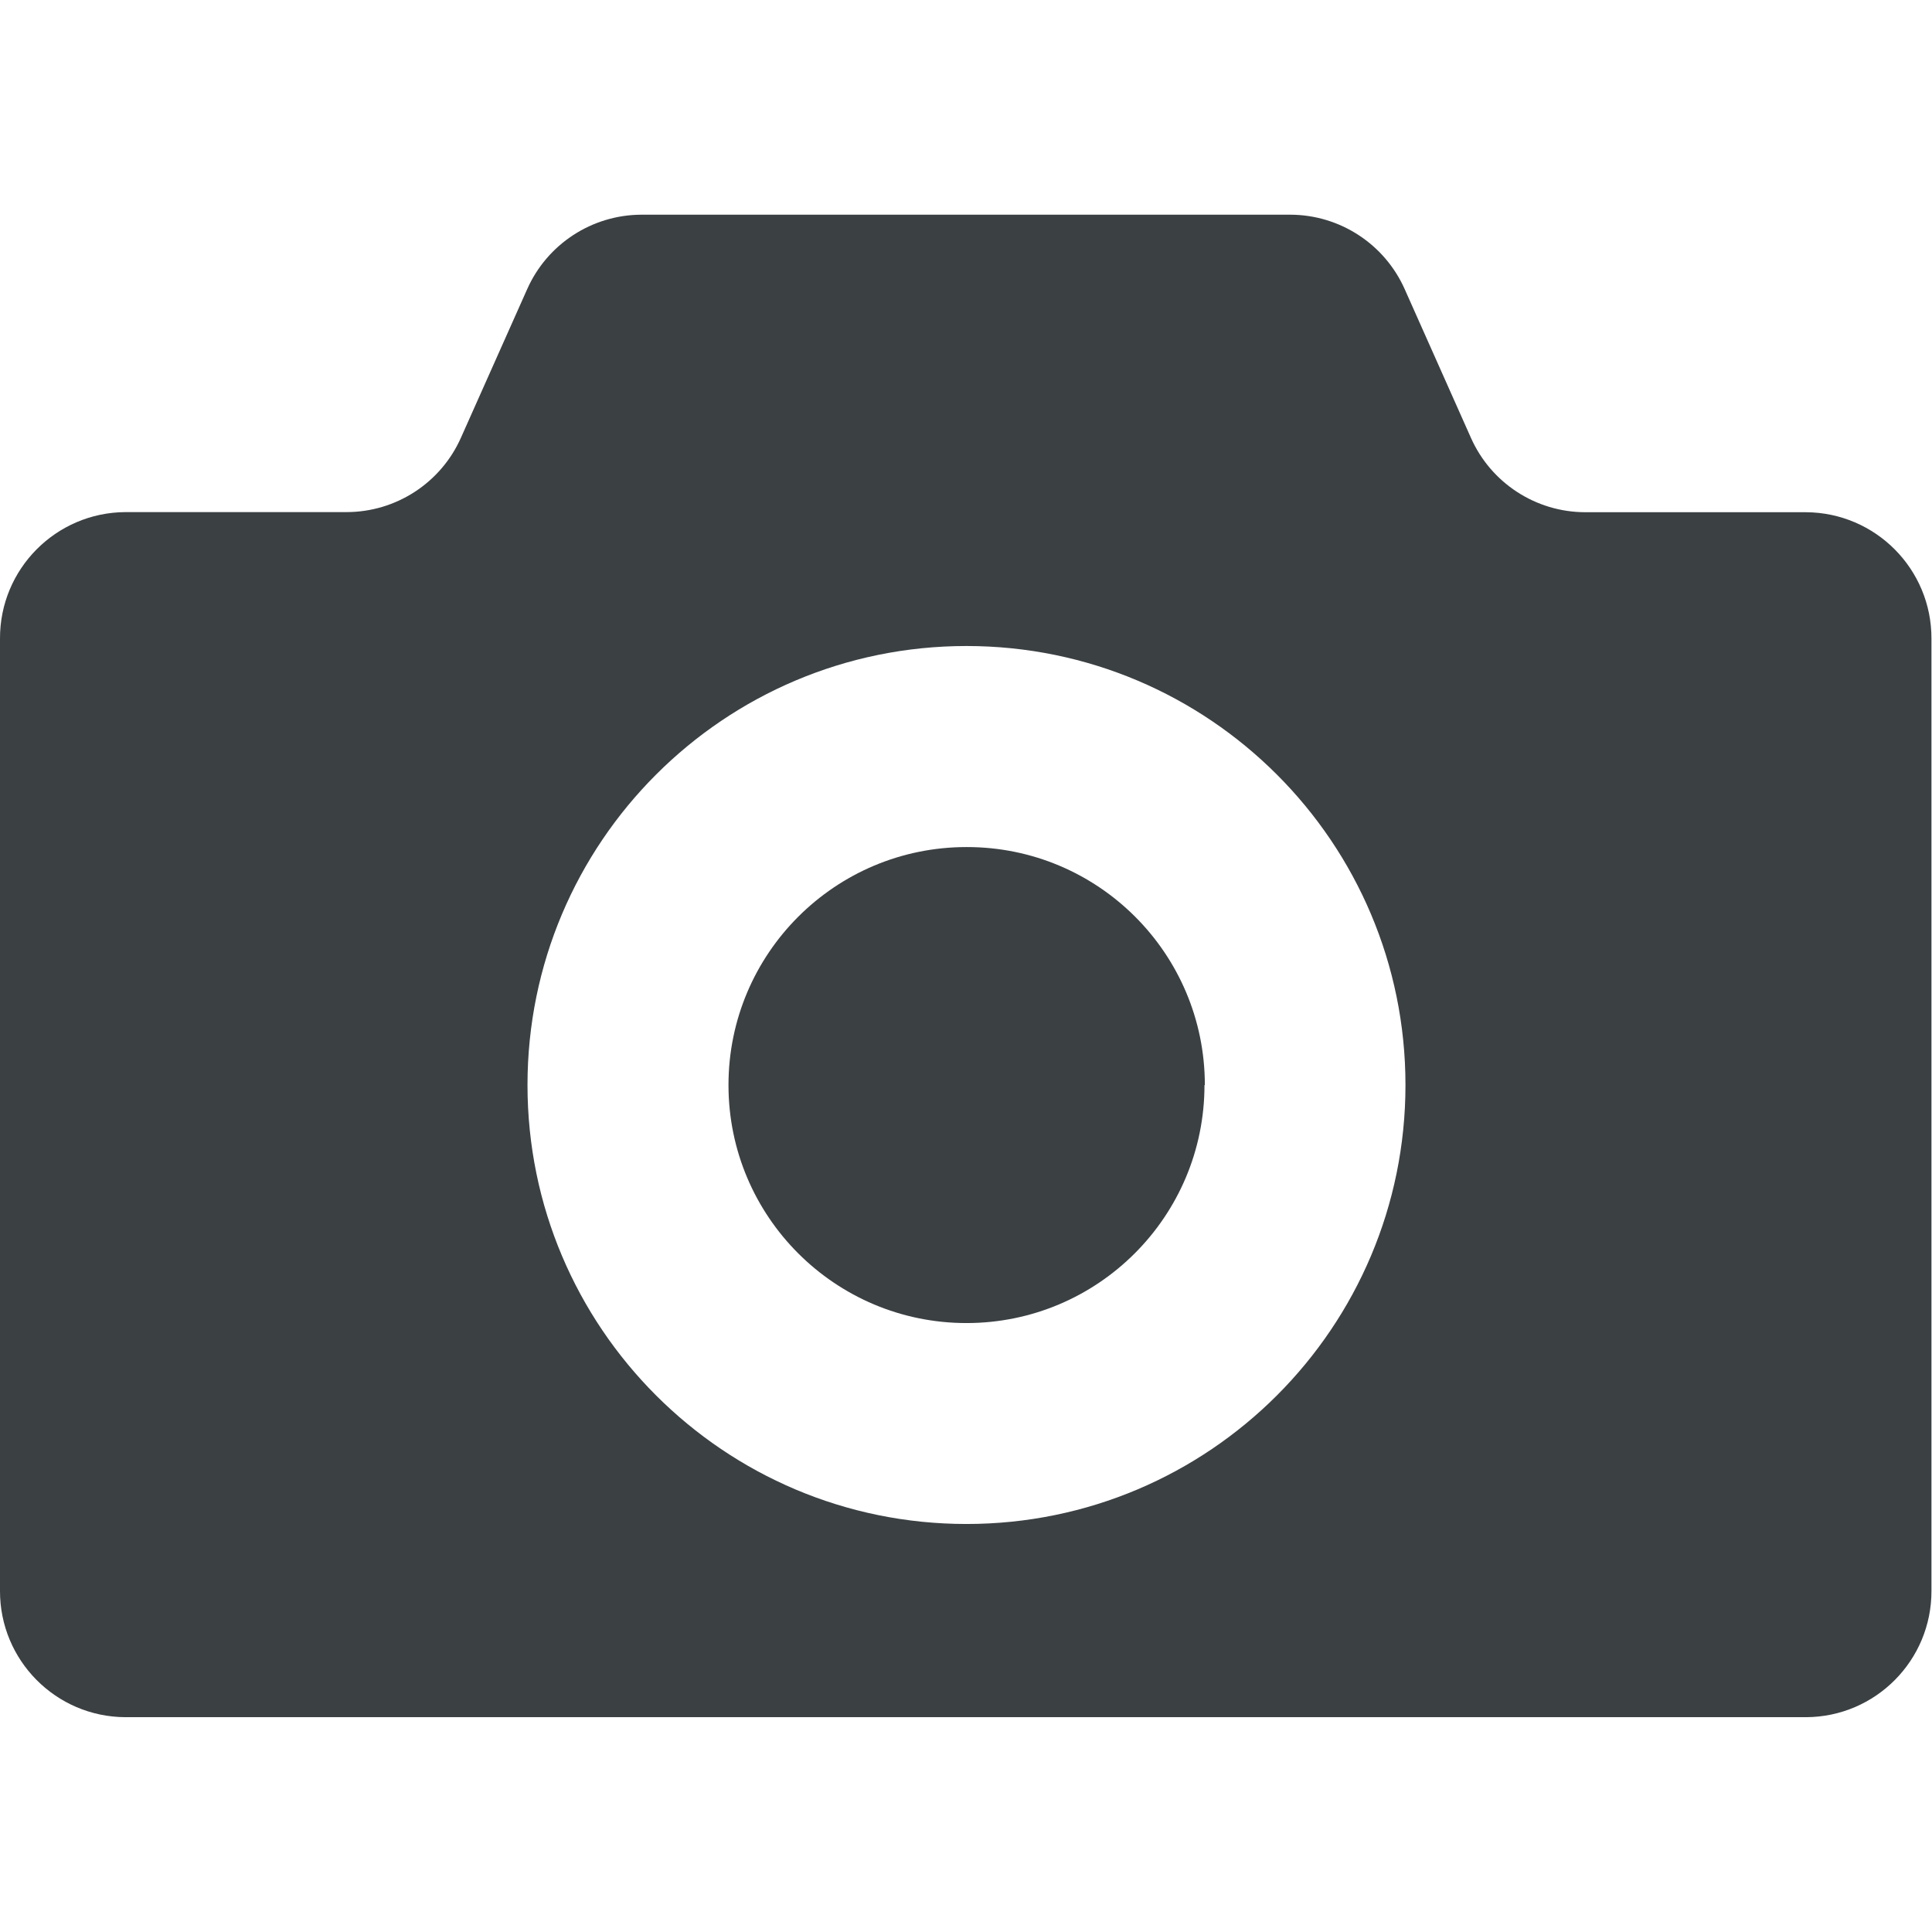 <?xml version="1.0" encoding="utf-8"?>
<!-- Generator: Adobe Illustrator 26.4.1, SVG Export Plug-In . SVG Version: 6.00 Build 0)  -->
<svg version="1.1" id="レイヤー_1" xmlns="http://www.w3.org/2000/svg" xmlns:xlink="http://www.w3.org/1999/xlink" x="0px"
	 y="0px" viewBox="0 0 32 32" style="enable-background:new 0 0 32 32;" xml:space="preserve">
<style type="text/css">
	.st0{clip-path:url(#SVGID_00000142896512240175424040000014167047206635853734_);}
	.st1{fill:#3B4043;}
	.st2{fill:#1476CC;}
</style>
<g>
	<defs>
		<rect id="SVGID_1_" y="3.556" width="32" height="24.888"/>
	</defs>
	<clipPath id="SVGID_00000150103159950631209440000016828534875939536044_">
		<use xlink:href="#SVGID_1_"  style="overflow:visible;"/>
	</clipPath>
	
		<g id="グループ_3683" transform="translate(0 0)" style="clip-path:url(#SVGID_00000150103159950631209440000016828534875939536044_);">
		<path id="パス_1384" class="st1" d="M29.914,8.484h-3.657
			c-0.82-0.001-1.563-0.485-1.895-1.235L23.267,4.791
			c-0.333-0.749-1.075-1.233-1.895-1.235H10.625
			C9.805,3.558,9.063,4.042,8.731,4.791L7.636,7.247
			C7.304,7.997,6.561,8.481,5.741,8.482H2.077C0.925,8.489-0.004,9.426,0,10.578
			v15.77c-0.004,1.151,0.925,2.089,2.077,2.094h27.837
			c1.151-0.005,2.081-0.942,2.077-2.094V10.578
			C31.994,9.427,31.065,8.491,29.914,8.484 M16.008,25.242
			c-4.016,0-7.271-3.255-7.271-7.271s3.255-7.271,7.271-7.271
			c4.016,0,7.271,3.255,7.271,7.271s-3.255,7.271-7.271,7.271"/>
		<path id="パス_1385" class="st2" d="M16.038,14.051c-2.166-0.017-3.935,1.725-3.952,3.891
			c-0.017,2.166,1.725,3.935,3.891,3.952c2.166,0.017,3.935-1.725,3.952-3.891
			c0-0.001,0-0.001,0-0.002v-0.031
			c0.011-2.154-1.727-3.909-3.881-3.919c-0.001-0-0.001-0-0.002-0l0,0"
			/>
		<path id="パス_1386" class="st1" d="M19.95,17.972c-0,2.177-1.765,3.942-3.942,3.942
			c-2.177-0-3.942-1.765-3.942-3.942c0-2.177,1.765-3.942,3.942-3.942
			c0.002,0,0.004,0,0.006,0c2.176-0.001,3.941,1.762,3.942,3.939
			c0,0.001,0,0.003,0,0.004"/>
	</g>
</g>
</svg>
